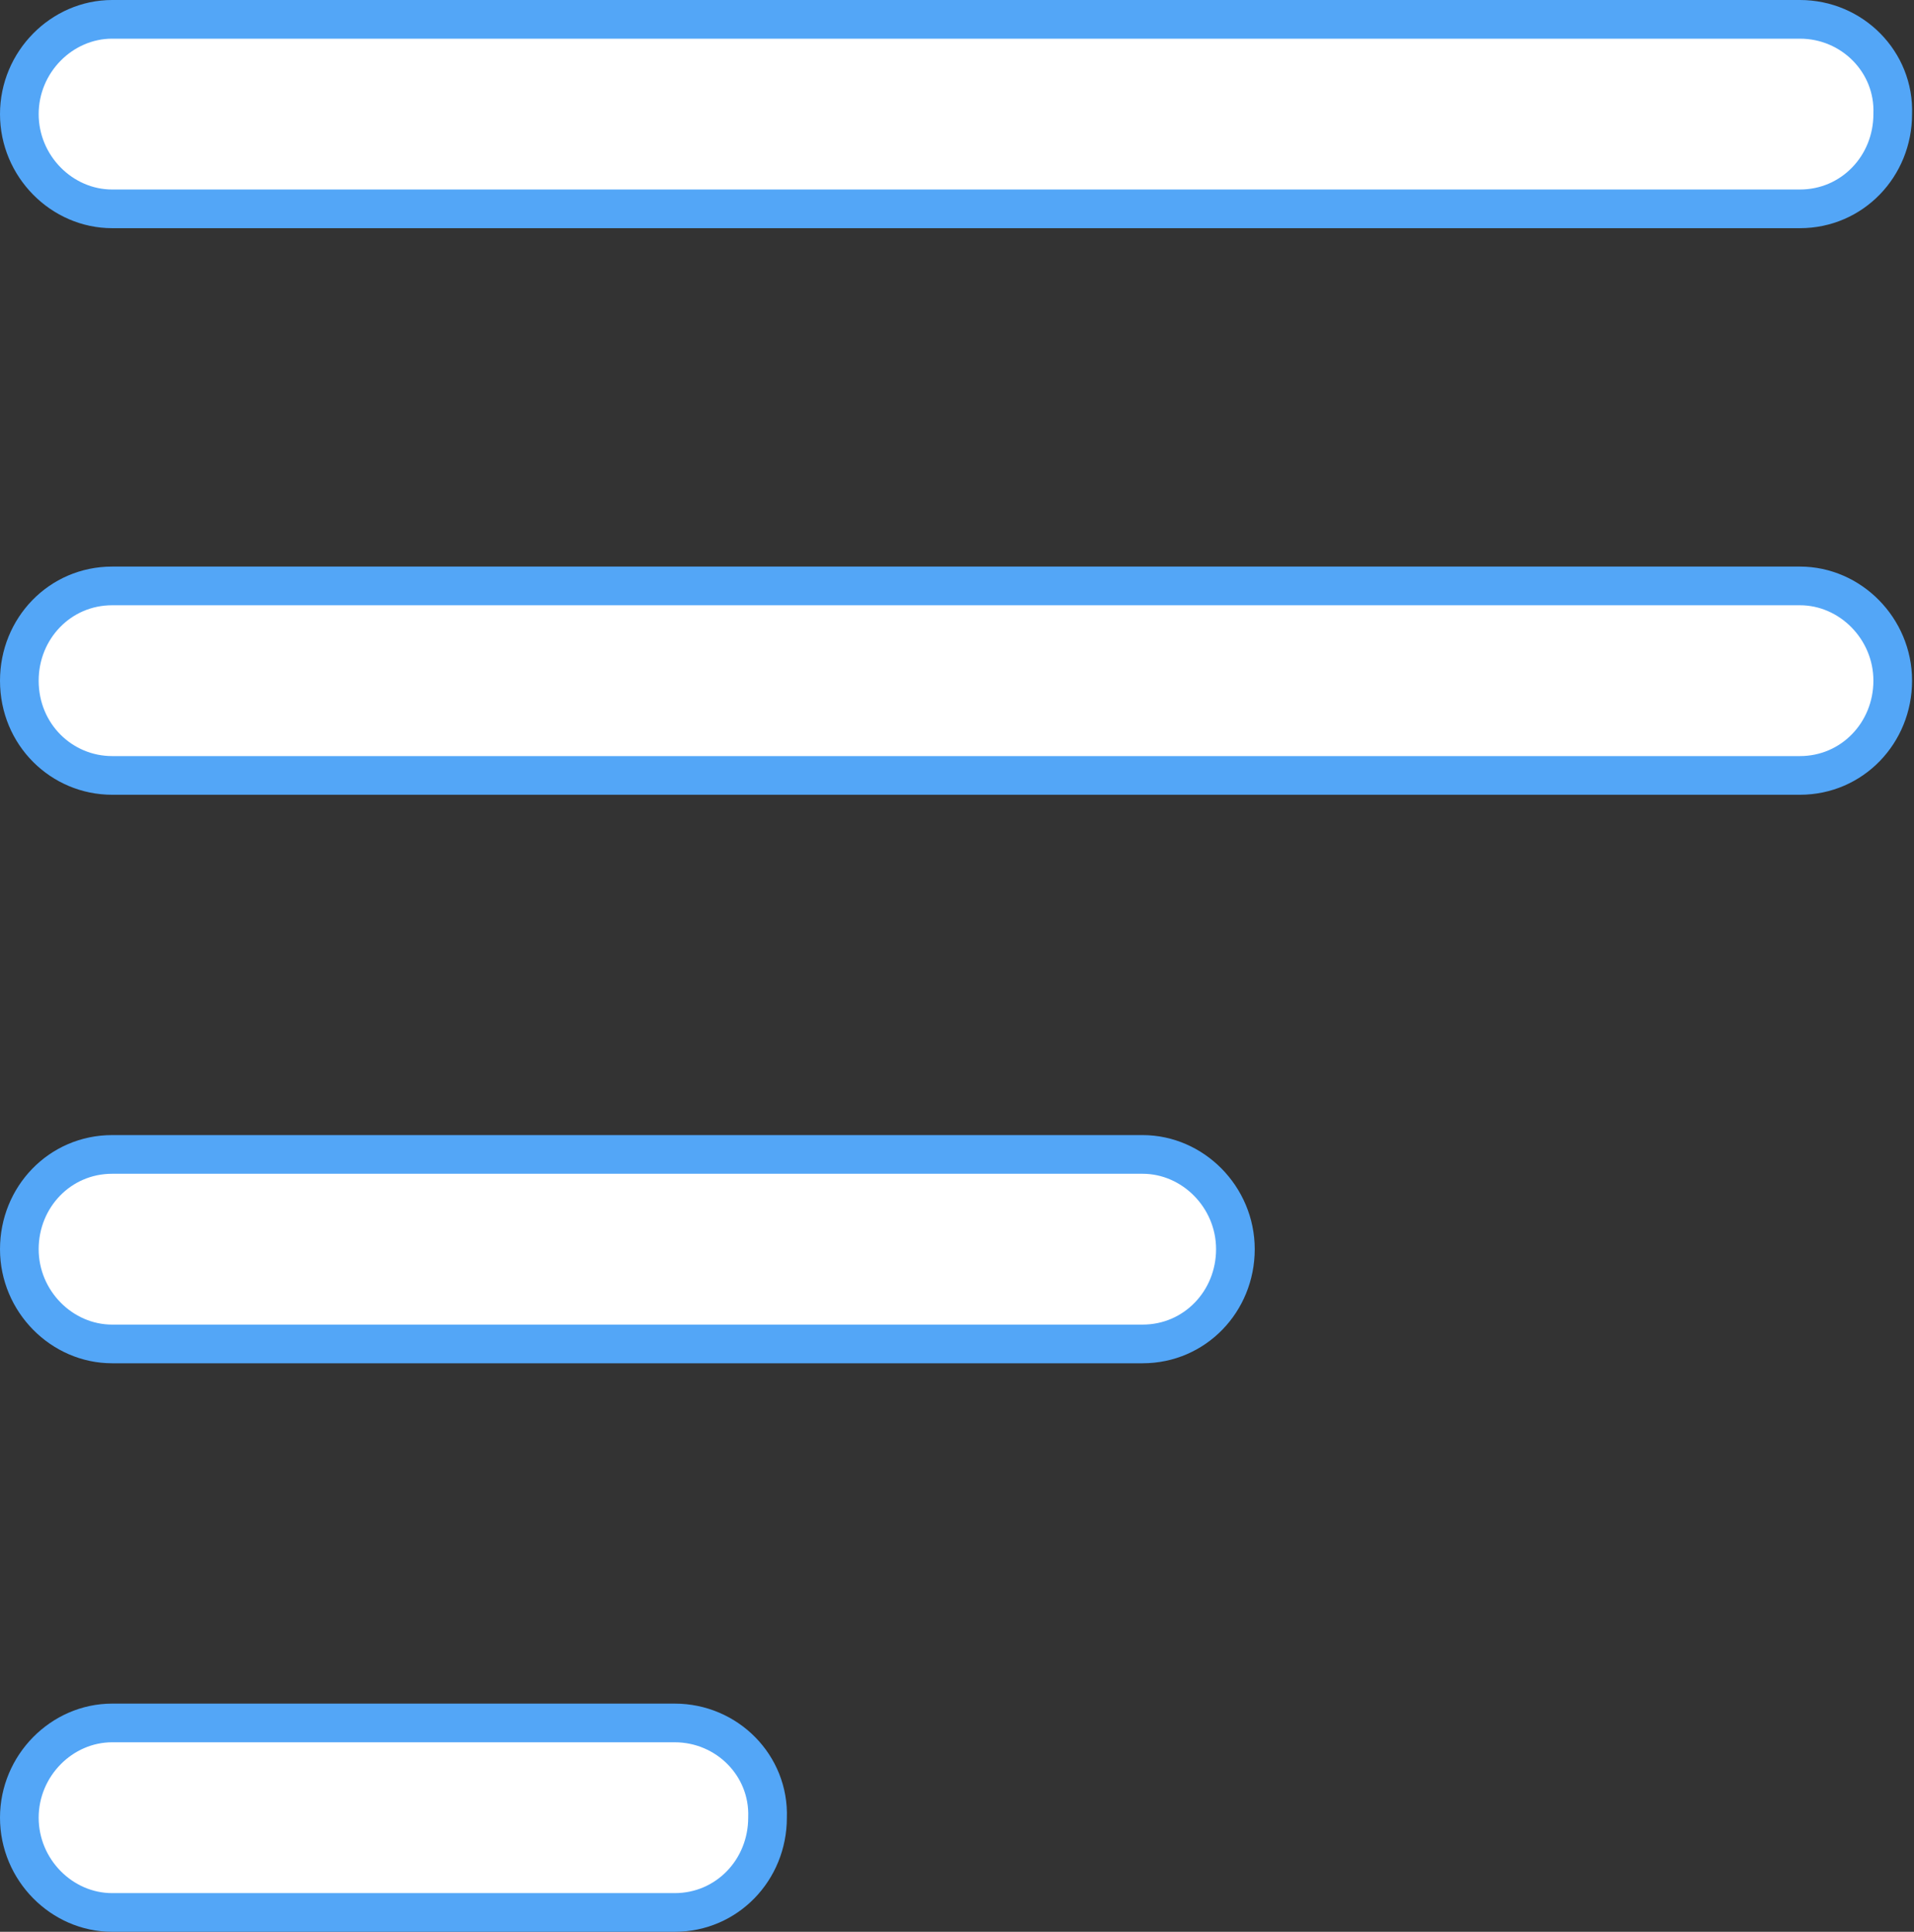 <?xml version="1.0" encoding="utf-8"?>
<!-- Generator: Adobe Illustrator 19.0.0, SVG Export Plug-In . SVG Version: 6.00 Build 0)  -->
<svg version="1.1" id="图层_1" xmlns="http://www.w3.org/2000/svg" xmlns:xlink="http://www.w3.org/1999/xlink" x="0px" y="0px"
	 width="99px" height="99.9px" viewBox="0 0 99 99.9" style="enable-background:new 0 0 99 99.9;" xml:space="preserve">
<rect x="0" y="0" width="99" height="99.9" fill="#333333" stroke="none"/>
<style type="text/css">
	.st0{fill:#FFFFFF;stroke:#53A6F7;stroke-width:2;stroke-linecap:round;stroke-linejoin:round;stroke-miterlimit:10;}
</style>
<path id="XMLID_448_" class="st0" d="M5.8,10.8h87.3c2.7,0,4.8-2.2,4.8-4.9C98,3.2,95.8,1,93.1,1H5.8C3.2,1,1,3.2,1,5.9
	C1,8.6,3.2,10.8,5.8,10.8z"/>
<path id="XMLID_441_" class="st0" d="M5.8,69.5h53.3c2.7,0,4.8-2.2,4.8-4.9c0-2.7-2.2-4.9-4.8-4.9H5.8c-2.7,0-4.8,2.2-4.8,4.9
	C1,67.3,3.2,69.5,5.8,69.5z"/>
<path id="XMLID_440_" class="st0" d="M5.8,40.1h87.3c2.7,0,4.8-2.2,4.8-4.9c0-2.7-2.2-4.9-4.8-4.9H5.8c-2.7,0-4.8,2.2-4.8,4.9
	C1,38,3.2,40.1,5.8,40.1z"/>
<path id="XMLID_439_" class="st0" d="M34.9,89.1H5.8C3.2,89.1,1,91.3,1,94c0,2.7,2.2,4.9,4.8,4.9h29.1c2.7,0,4.8-2.2,4.8-4.9
	C39.8,91.3,37.6,89.1,34.9,89.1z"/>
</svg>
